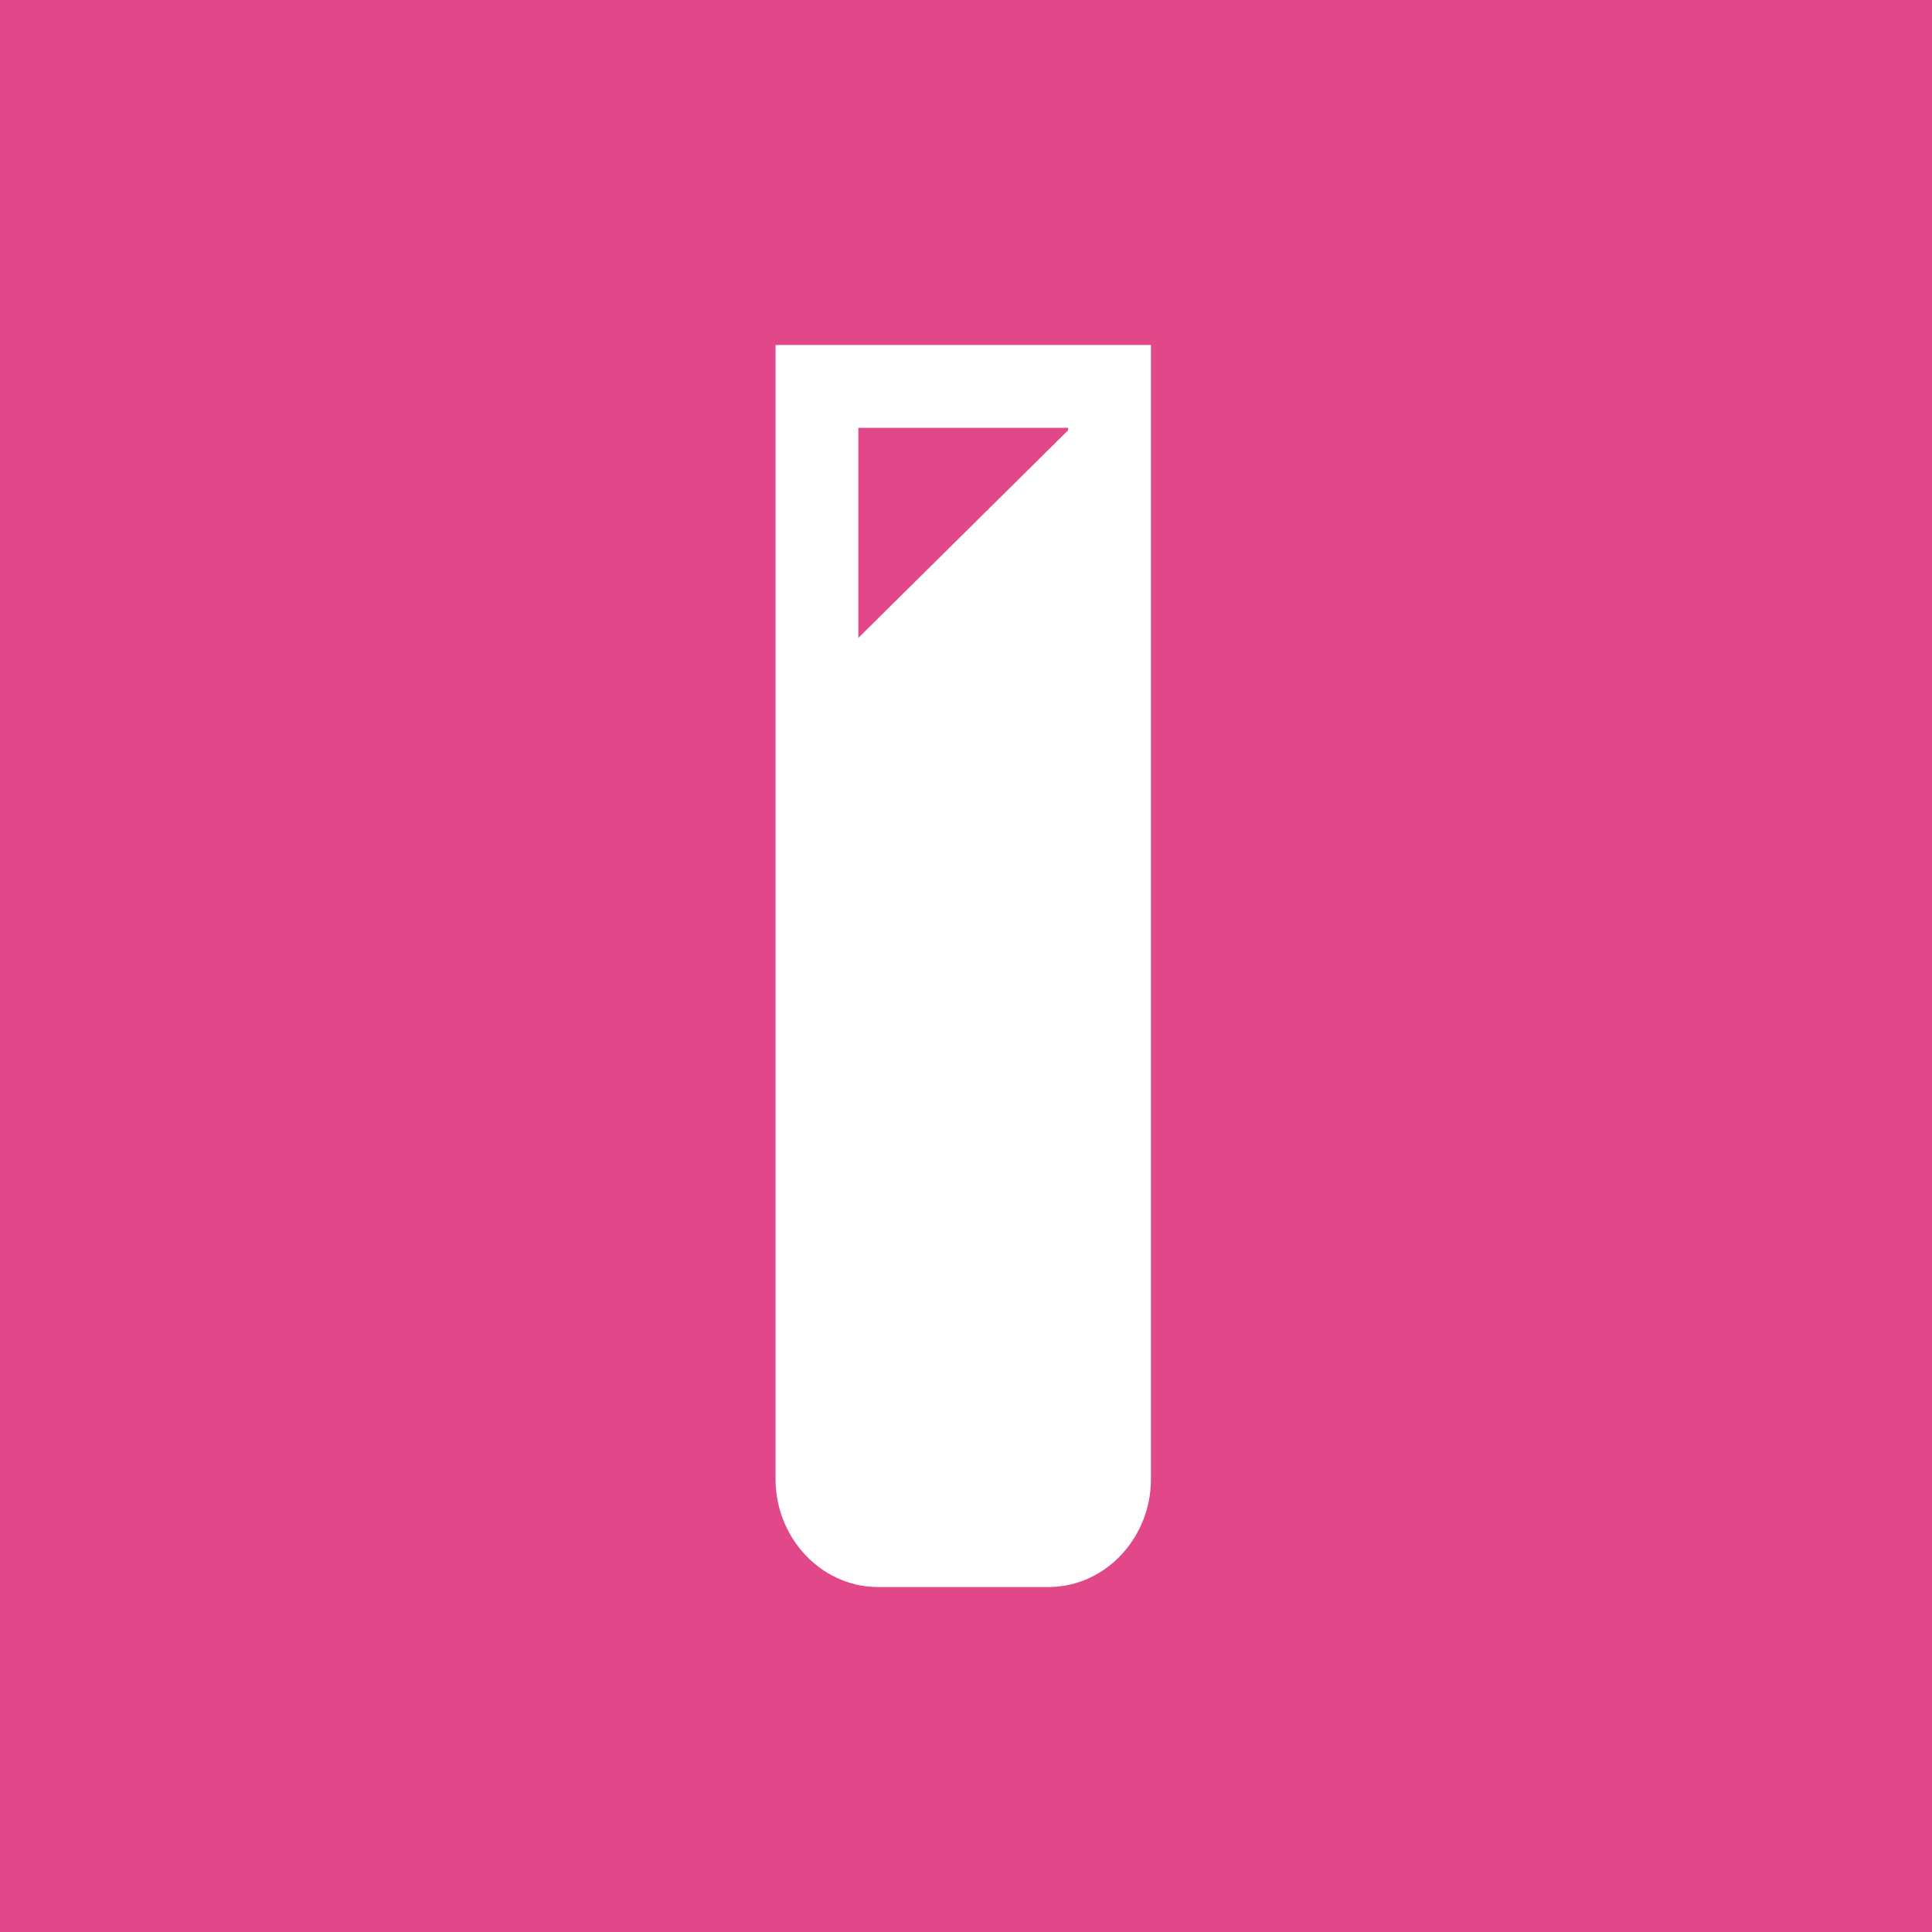 <?xml version="1.0" encoding="utf-8"?>
<!-- Generator: Adobe Illustrator 27.1.1, SVG Export Plug-In . SVG Version: 6.00 Build 0)  -->
<svg version="1.1" id="Livello_1" xmlns="http://www.w3.org/2000/svg" xmlns:xlink="http://www.w3.org/1999/xlink" x="0px" y="0px"
	 viewBox="0 0 70 70" style="enable-background:new 0 0 70 70;" xml:space="preserve">
<style type="text/css">
	.st0{fill:#E24889;}
	.st1{fill:#FFFFFF;}
	.st2{fill:none;stroke:#FFFFFF;stroke-width:3;stroke-miterlimit:10;}
</style>
<rect class="st0" width="70" height="70"/>
<g>
	<polygon class="st1" points="30.9,54.7 30.9,24.6 38.9,16.6 38.9,54.7 	"/>
	<path class="st1" d="M38,18.7v35.1h-6.2V25L38,18.7 M39.8,14.5L30,24.2v31.3h9.7V14.5L39.8,14.5z"/>
</g>
<path class="st2" d="M40.2,14v39.6c0,1.3-1,2.4-2.2,2.4h-6.2c-1.2,0-2.2-1.1-2.2-2.4V14H40.2z"/>
</svg>
